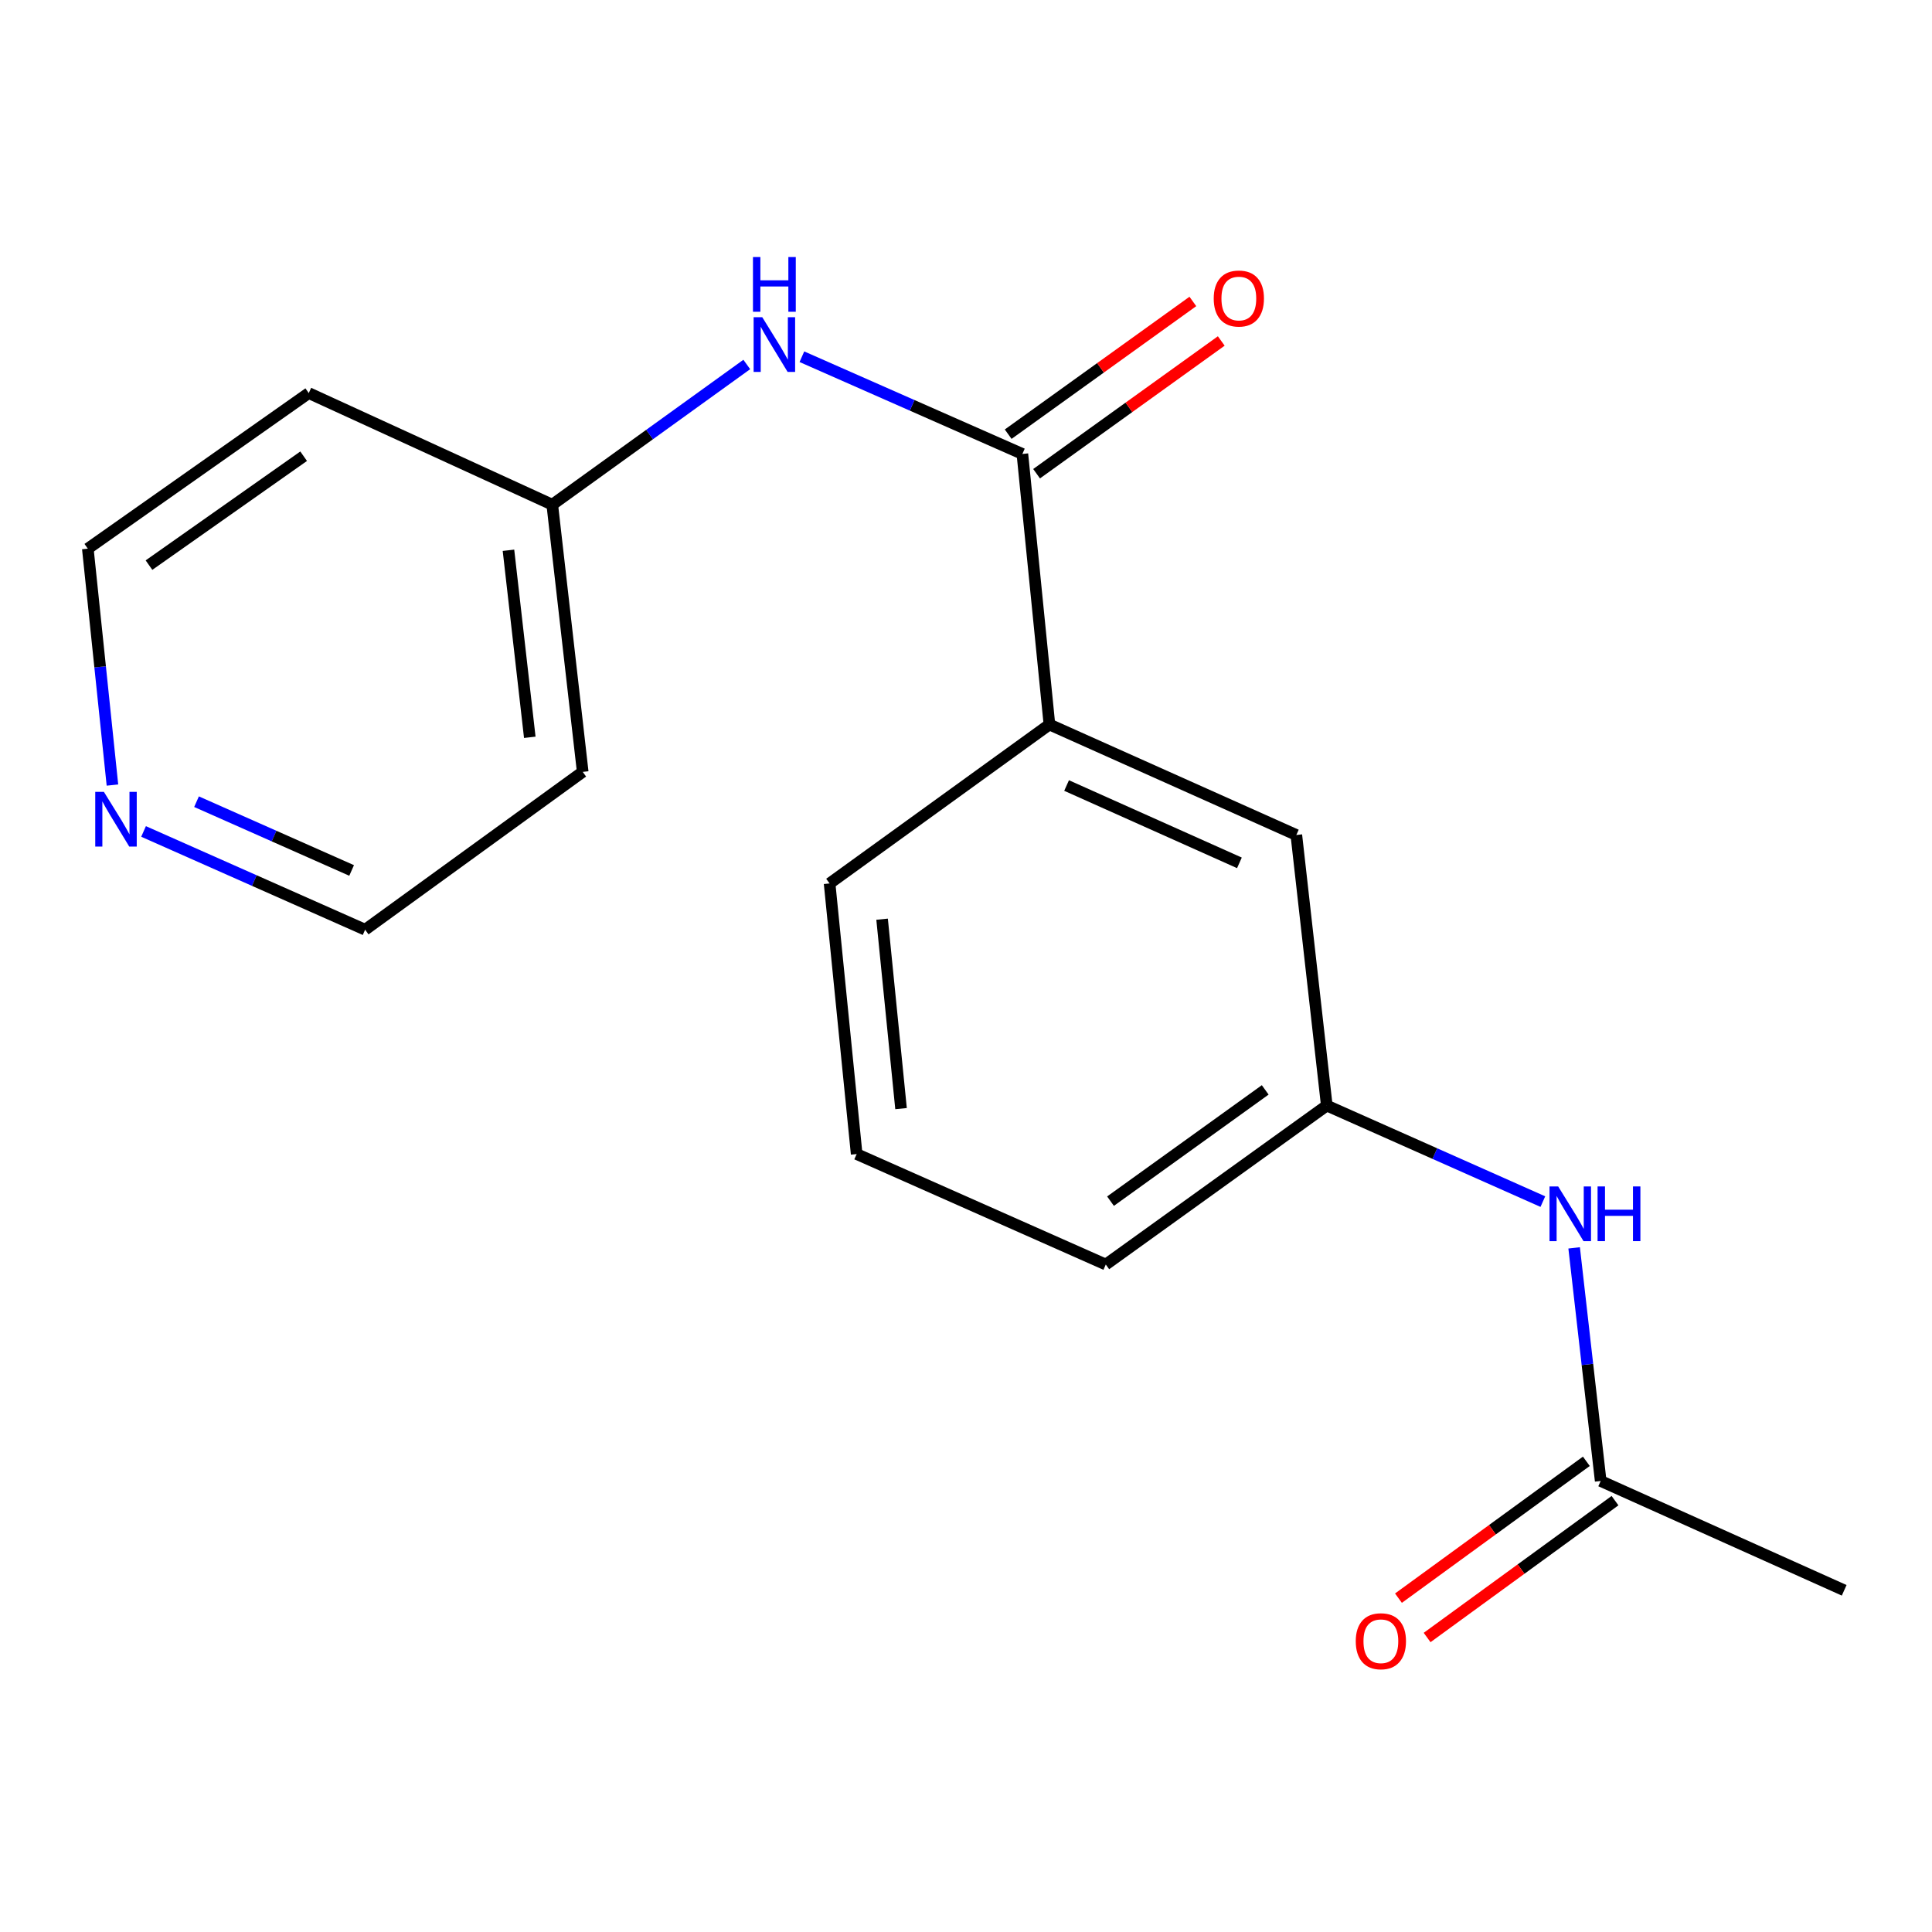 <?xml version='1.0' encoding='iso-8859-1'?>
<svg version='1.1' baseProfile='full'
              xmlns='http://www.w3.org/2000/svg'
                      xmlns:rdkit='http://www.rdkit.org/xml'
                      xmlns:xlink='http://www.w3.org/1999/xlink'
                  xml:space='preserve'
width='1000px' height='1000px' viewBox='0 0 1000 1000'>
<!-- END OF HEADER -->
<rect style='opacity:1.0;fill:#FFFFFF;stroke:none' width='1000' height='1000' x='0' y='0'> </rect>
<path class='bond-0' d='M 529.185,234.963 L 472.123,209.801' style='fill:none;fill-rule:evenodd;stroke:#000000;stroke-width:6px;stroke-linecap:butt;stroke-linejoin:miter;stroke-opacity:1' />
<path class='bond-0' d='M 472.123,209.801 L 415.06,184.639' style='fill:none;fill-rule:evenodd;stroke:#0000FF;stroke-width:6px;stroke-linecap:butt;stroke-linejoin:miter;stroke-opacity:1' />
<path class='bond-1' d='M 529.185,234.963 L 543.183,375.01' style='fill:none;fill-rule:evenodd;stroke:#000000;stroke-width:6px;stroke-linecap:butt;stroke-linejoin:miter;stroke-opacity:1' />
<path class='bond-5' d='M 536.538,245.193 L 584.332,210.84' style='fill:none;fill-rule:evenodd;stroke:#000000;stroke-width:6px;stroke-linecap:butt;stroke-linejoin:miter;stroke-opacity:1' />
<path class='bond-5' d='M 584.332,210.84 L 632.126,176.488' style='fill:none;fill-rule:evenodd;stroke:#FF0000;stroke-width:6px;stroke-linecap:butt;stroke-linejoin:miter;stroke-opacity:1' />
<path class='bond-5' d='M 521.832,224.734 L 569.626,190.381' style='fill:none;fill-rule:evenodd;stroke:#000000;stroke-width:6px;stroke-linecap:butt;stroke-linejoin:miter;stroke-opacity:1' />
<path class='bond-5' d='M 569.626,190.381 L 617.42,156.028' style='fill:none;fill-rule:evenodd;stroke:#FF0000;stroke-width:6px;stroke-linecap:butt;stroke-linejoin:miter;stroke-opacity:1' />
<path class='bond-9' d='M 386.53,188.652 L 336.19,224.937' style='fill:none;fill-rule:evenodd;stroke:#0000FF;stroke-width:6px;stroke-linecap:butt;stroke-linejoin:miter;stroke-opacity:1' />
<path class='bond-9' d='M 336.19,224.937 L 285.85,261.223' style='fill:none;fill-rule:evenodd;stroke:#000000;stroke-width:6px;stroke-linecap:butt;stroke-linejoin:miter;stroke-opacity:1' />
<path class='bond-4' d='M 543.183,375.01 L 670.981,432.19' style='fill:none;fill-rule:evenodd;stroke:#000000;stroke-width:6px;stroke-linecap:butt;stroke-linejoin:miter;stroke-opacity:1' />
<path class='bond-4' d='M 552.062,406.585 L 641.521,446.612' style='fill:none;fill-rule:evenodd;stroke:#000000;stroke-width:6px;stroke-linecap:butt;stroke-linejoin:miter;stroke-opacity:1' />
<path class='bond-14' d='M 543.183,375.01 L 429.396,457.274' style='fill:none;fill-rule:evenodd;stroke:#000000;stroke-width:6px;stroke-linecap:butt;stroke-linejoin:miter;stroke-opacity:1' />
<path class='bond-2' d='M 828.511,766.552 L 821.641,706.223' style='fill:none;fill-rule:evenodd;stroke:#000000;stroke-width:6px;stroke-linecap:butt;stroke-linejoin:miter;stroke-opacity:1' />
<path class='bond-2' d='M 821.641,706.223 L 814.772,645.895' style='fill:none;fill-rule:evenodd;stroke:#0000FF;stroke-width:6px;stroke-linecap:butt;stroke-linejoin:miter;stroke-opacity:1' />
<path class='bond-8' d='M 821.094,756.369 L 772.467,791.786' style='fill:none;fill-rule:evenodd;stroke:#000000;stroke-width:6px;stroke-linecap:butt;stroke-linejoin:miter;stroke-opacity:1' />
<path class='bond-8' d='M 772.467,791.786 L 723.84,827.203' style='fill:none;fill-rule:evenodd;stroke:#FF0000;stroke-width:6px;stroke-linecap:butt;stroke-linejoin:miter;stroke-opacity:1' />
<path class='bond-8' d='M 835.928,776.735 L 787.301,812.152' style='fill:none;fill-rule:evenodd;stroke:#000000;stroke-width:6px;stroke-linecap:butt;stroke-linejoin:miter;stroke-opacity:1' />
<path class='bond-8' d='M 787.301,812.152 L 738.673,847.57' style='fill:none;fill-rule:evenodd;stroke:#FF0000;stroke-width:6px;stroke-linecap:butt;stroke-linejoin:miter;stroke-opacity:1' />
<path class='bond-16' d='M 828.511,766.552 L 954.545,823.144' style='fill:none;fill-rule:evenodd;stroke:#000000;stroke-width:6px;stroke-linecap:butt;stroke-linejoin:miter;stroke-opacity:1' />
<path class='bond-3' d='M 798.576,621.948 L 742.659,597.092' style='fill:none;fill-rule:evenodd;stroke:#0000FF;stroke-width:6px;stroke-linecap:butt;stroke-linejoin:miter;stroke-opacity:1' />
<path class='bond-3' d='M 742.659,597.092 L 686.743,572.236' style='fill:none;fill-rule:evenodd;stroke:#000000;stroke-width:6px;stroke-linecap:butt;stroke-linejoin:miter;stroke-opacity:1' />
<path class='bond-6' d='M 670.981,432.19 L 686.743,572.236' style='fill:none;fill-rule:evenodd;stroke:#000000;stroke-width:6px;stroke-linecap:butt;stroke-linejoin:miter;stroke-opacity:1' />
<path class='bond-18' d='M 686.743,572.236 L 572.354,654.515' style='fill:none;fill-rule:evenodd;stroke:#000000;stroke-width:6px;stroke-linecap:butt;stroke-linejoin:miter;stroke-opacity:1' />
<path class='bond-18' d='M 654.872,564.124 L 574.8,621.719' style='fill:none;fill-rule:evenodd;stroke:#000000;stroke-width:6px;stroke-linecap:butt;stroke-linejoin:miter;stroke-opacity:1' />
<path class='bond-7' d='M 74.306,430.356 L 131.646,455.783' style='fill:none;fill-rule:evenodd;stroke:#0000FF;stroke-width:6px;stroke-linecap:butt;stroke-linejoin:miter;stroke-opacity:1' />
<path class='bond-7' d='M 131.646,455.783 L 188.986,481.21' style='fill:none;fill-rule:evenodd;stroke:#000000;stroke-width:6px;stroke-linecap:butt;stroke-linejoin:miter;stroke-opacity:1' />
<path class='bond-7' d='M 101.722,414.951 L 141.86,432.75' style='fill:none;fill-rule:evenodd;stroke:#0000FF;stroke-width:6px;stroke-linecap:butt;stroke-linejoin:miter;stroke-opacity:1' />
<path class='bond-7' d='M 141.86,432.75 L 181.998,450.549' style='fill:none;fill-rule:evenodd;stroke:#000000;stroke-width:6px;stroke-linecap:butt;stroke-linejoin:miter;stroke-opacity:1' />
<path class='bond-19' d='M 58.199,406.349 L 51.827,345.166' style='fill:none;fill-rule:evenodd;stroke:#0000FF;stroke-width:6px;stroke-linecap:butt;stroke-linejoin:miter;stroke-opacity:1' />
<path class='bond-19' d='M 51.827,345.166 L 45.455,283.983' style='fill:none;fill-rule:evenodd;stroke:#000000;stroke-width:6px;stroke-linecap:butt;stroke-linejoin:miter;stroke-opacity:1' />
<path class='bond-10' d='M 285.85,261.223 L 159.815,203.455' style='fill:none;fill-rule:evenodd;stroke:#000000;stroke-width:6px;stroke-linecap:butt;stroke-linejoin:miter;stroke-opacity:1' />
<path class='bond-11' d='M 285.85,261.223 L 301.611,399.52' style='fill:none;fill-rule:evenodd;stroke:#000000;stroke-width:6px;stroke-linecap:butt;stroke-linejoin:miter;stroke-opacity:1' />
<path class='bond-11' d='M 263.181,284.82 L 274.214,381.628' style='fill:none;fill-rule:evenodd;stroke:#000000;stroke-width:6px;stroke-linecap:butt;stroke-linejoin:miter;stroke-opacity:1' />
<path class='bond-13' d='M 159.815,203.455 L 45.455,283.983' style='fill:none;fill-rule:evenodd;stroke:#000000;stroke-width:6px;stroke-linecap:butt;stroke-linejoin:miter;stroke-opacity:1' />
<path class='bond-13' d='M 157.167,236.135 L 77.115,292.505' style='fill:none;fill-rule:evenodd;stroke:#000000;stroke-width:6px;stroke-linecap:butt;stroke-linejoin:miter;stroke-opacity:1' />
<path class='bond-12' d='M 301.611,399.52 L 188.986,481.21' style='fill:none;fill-rule:evenodd;stroke:#000000;stroke-width:6px;stroke-linecap:butt;stroke-linejoin:miter;stroke-opacity:1' />
<path class='bond-15' d='M 429.396,457.274 L 443.408,597.334' style='fill:none;fill-rule:evenodd;stroke:#000000;stroke-width:6px;stroke-linecap:butt;stroke-linejoin:miter;stroke-opacity:1' />
<path class='bond-15' d='M 456.568,475.775 L 466.376,573.817' style='fill:none;fill-rule:evenodd;stroke:#000000;stroke-width:6px;stroke-linecap:butt;stroke-linejoin:miter;stroke-opacity:1' />
<path class='bond-17' d='M 443.408,597.334 L 572.354,654.515' style='fill:none;fill-rule:evenodd;stroke:#000000;stroke-width:6px;stroke-linecap:butt;stroke-linejoin:miter;stroke-opacity:1' />
<path  class='atom-1' d='M 394.553 164.197
L 403.833 179.197
Q 404.753 180.677, 406.233 183.357
Q 407.713 186.037, 407.793 186.197
L 407.793 164.197
L 411.553 164.197
L 411.553 192.517
L 407.673 192.517
L 397.713 176.117
Q 396.553 174.197, 395.313 171.997
Q 394.113 169.797, 393.753 169.117
L 393.753 192.517
L 390.073 192.517
L 390.073 164.197
L 394.553 164.197
' fill='#0000FF'/>
<path  class='atom-1' d='M 389.733 133.045
L 393.573 133.045
L 393.573 145.085
L 408.053 145.085
L 408.053 133.045
L 411.893 133.045
L 411.893 161.365
L 408.053 161.365
L 408.053 148.285
L 393.573 148.285
L 393.573 161.365
L 389.733 161.365
L 389.733 133.045
' fill='#0000FF'/>
<path  class='atom-4' d='M 806.503 614.095
L 815.783 629.095
Q 816.703 630.575, 818.183 633.255
Q 819.663 635.935, 819.743 636.095
L 819.743 614.095
L 823.503 614.095
L 823.503 642.415
L 819.623 642.415
L 809.663 626.015
Q 808.503 624.095, 807.263 621.895
Q 806.063 619.695, 805.703 619.015
L 805.703 642.415
L 802.023 642.415
L 802.023 614.095
L 806.503 614.095
' fill='#0000FF'/>
<path  class='atom-4' d='M 826.903 614.095
L 830.743 614.095
L 830.743 626.135
L 845.223 626.135
L 845.223 614.095
L 849.063 614.095
L 849.063 642.415
L 845.223 642.415
L 845.223 629.335
L 830.743 629.335
L 830.743 642.415
L 826.903 642.415
L 826.903 614.095
' fill='#0000FF'/>
<path  class='atom-6' d='M 628.222 154.515
Q 628.222 147.715, 631.582 143.915
Q 634.942 140.115, 641.222 140.115
Q 647.502 140.115, 650.862 143.915
Q 654.222 147.715, 654.222 154.515
Q 654.222 161.395, 650.822 165.315
Q 647.422 169.195, 641.222 169.195
Q 634.982 169.195, 631.582 165.315
Q 628.222 161.435, 628.222 154.515
M 641.222 165.995
Q 645.542 165.995, 647.862 163.115
Q 650.222 160.195, 650.222 154.515
Q 650.222 148.955, 647.862 146.155
Q 645.542 143.315, 641.222 143.315
Q 636.902 143.315, 634.542 146.115
Q 632.222 148.915, 632.222 154.515
Q 632.222 160.235, 634.542 163.115
Q 636.902 165.995, 641.222 165.995
' fill='#FF0000'/>
<path  class='atom-8' d='M 53.78 409.869
L 63.06 424.869
Q 63.98 426.349, 65.46 429.029
Q 66.94 431.709, 67.02 431.869
L 67.02 409.869
L 70.78 409.869
L 70.78 438.189
L 66.9 438.189
L 56.94 421.789
Q 55.78 419.869, 54.54 417.669
Q 53.34 415.469, 52.98 414.789
L 52.98 438.189
L 49.3 438.189
L 49.3 409.869
L 53.78 409.869
' fill='#0000FF'/>
<path  class='atom-9' d='M 701.738 849.498
Q 701.738 842.698, 705.098 838.898
Q 708.458 835.098, 714.738 835.098
Q 721.018 835.098, 724.378 838.898
Q 727.738 842.698, 727.738 849.498
Q 727.738 856.378, 724.338 860.298
Q 720.938 864.178, 714.738 864.178
Q 708.498 864.178, 705.098 860.298
Q 701.738 856.418, 701.738 849.498
M 714.738 860.978
Q 719.058 860.978, 721.378 858.098
Q 723.738 855.178, 723.738 849.498
Q 723.738 843.938, 721.378 841.138
Q 719.058 838.298, 714.738 838.298
Q 710.418 838.298, 708.058 841.098
Q 705.738 843.898, 705.738 849.498
Q 705.738 855.218, 708.058 858.098
Q 710.418 860.978, 714.738 860.978
' fill='#FF0000'/>
</svg>
